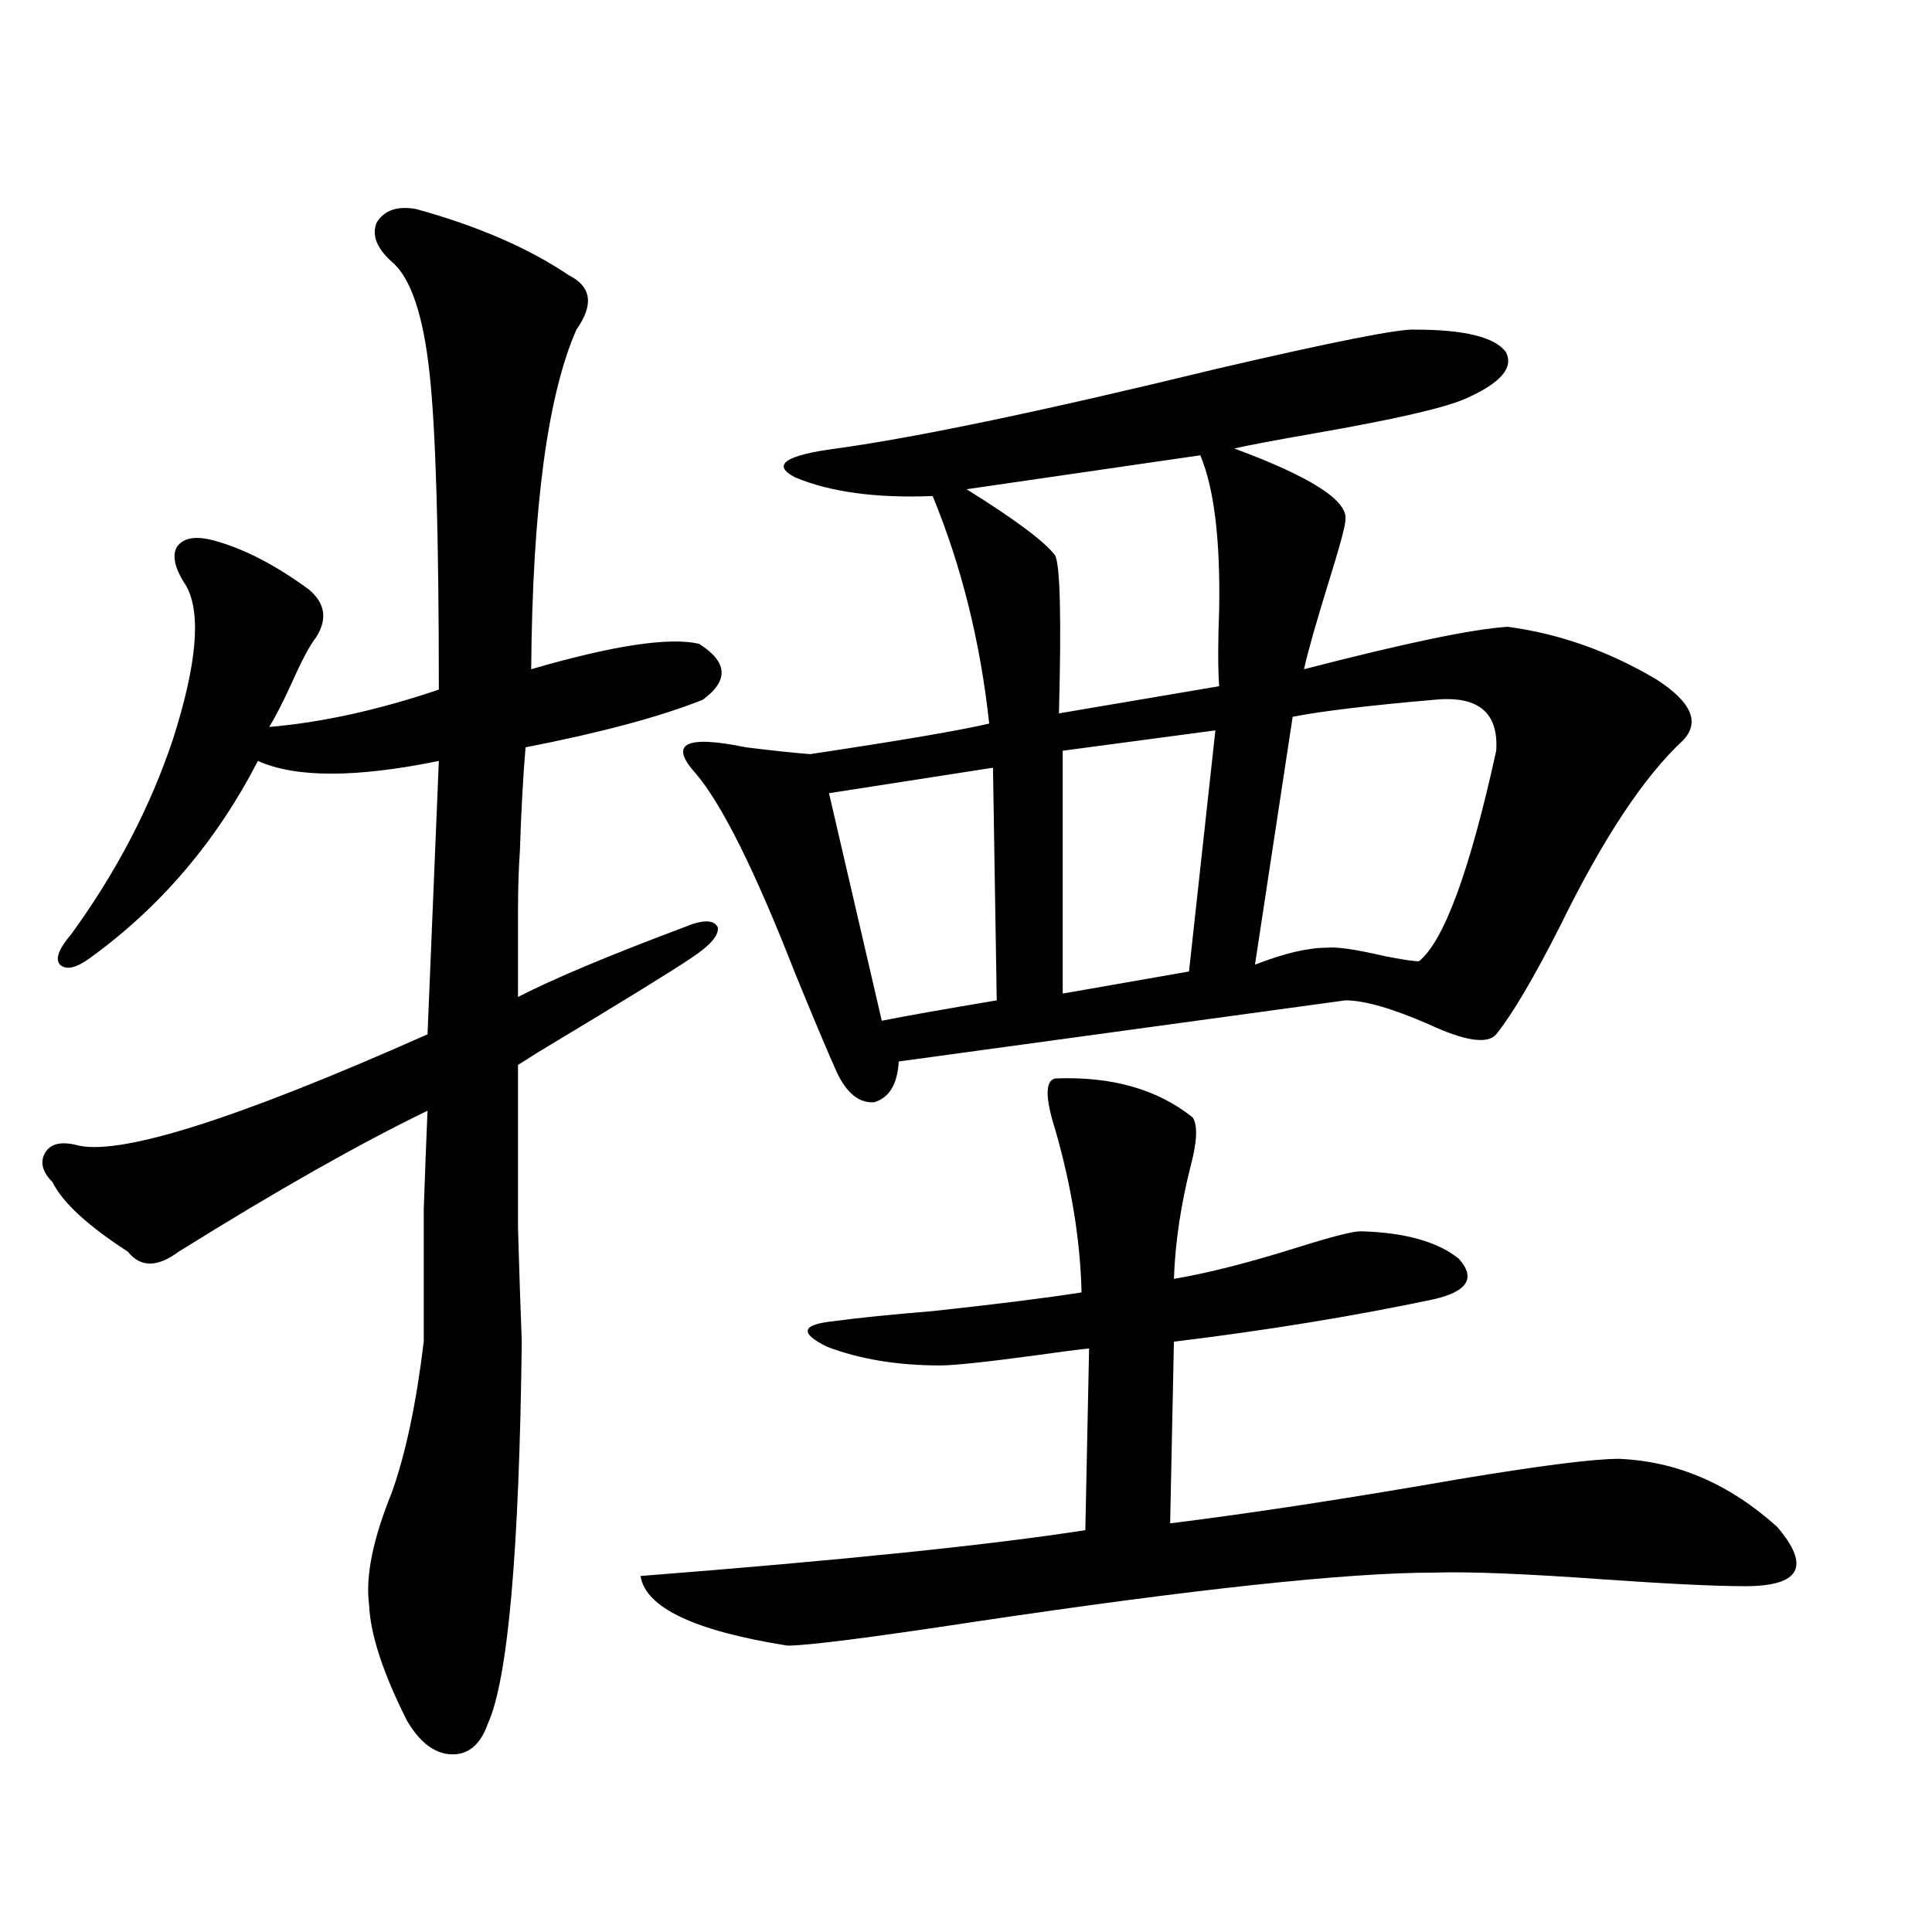 <?xml version="1.0" encoding="utf-8"?>
<!-- Generator: Adobe Illustrator 16.0.0, SVG Export Plug-In . SVG Version: 6.00 Build 0)  -->
<!DOCTYPE svg PUBLIC "-//W3C//DTD SVG 1.1//EN" "http://www.w3.org/Graphics/SVG/1.1/DTD/svg11.dtd">
<svg version="1.1" id="图层_1" xmlns="http://www.w3.org/2000/svg" xmlns:xlink="http://www.w3.org/1999/xlink" x="0px" y="0px"
	 width="1000px" height="1000px" viewBox="0 0 1000 1000" enable-background="new 0 0 1000 1000" xml:space="preserve">
<path d="M215.434,108.211c31.859,8.789,58.2,20.215,79.022,34.277c11.707,5.864,13.003,15.243,3.902,28.125
	c-14.969,33.989-22.773,92.587-23.414,175.781c42.271-12.305,71.218-16.699,86.827-13.184c14.954,9.38,15.609,19.048,1.951,29.004
	c-22.118,8.789-52.682,17.001-91.705,24.609c-1.311,15.82-2.286,33.7-2.927,53.613c-0.655,9.38-0.976,19.927-0.976,31.641
	c0,9.97,0,24.609,0,43.945c18.201-9.366,46.828-21.382,85.852-36.035c9.756-4.093,15.609-4.093,17.561,0
	c0.641,4.106-3.902,9.38-13.658,15.82c-10.411,7.031-37.072,23.442-79.998,49.219c-4.558,2.938-7.805,4.985-9.756,6.152
	c0,36.914,0,65.039,0,84.375c0.641,22.274,1.296,41.899,1.951,58.887c-1.311,108.984-7.164,174.902-17.561,197.754
	c-3.902,11.124-10.411,16.397-19.512,15.82c-8.46-0.591-15.944-6.454-22.438-17.578c-12.362-24.609-18.871-44.536-19.512-59.766
	c-1.951-14.64,1.951-33.976,11.707-58.008c7.149-19.913,12.683-45.991,16.585-78.223c0-29.292,0-52.144,0-68.555
	c0.641-18.745,1.296-35.733,1.951-50.977c-35.121,17.001-78.047,41.309-128.777,72.949c-11.066,8.212-19.847,8.212-26.341,0
	c-20.822-13.472-33.825-25.488-39.023-36.035c-5.213-5.273-6.509-10.245-3.902-14.941c2.592-4.683,7.805-6.152,15.609-4.395
	c21.463,6.454,82.27-12.593,182.435-57.129c2.592-63.281,4.543-110.44,5.854-141.504c-42.926,8.789-74.145,8.789-93.656,0
	c-21.463,41.61-50.41,75.586-86.827,101.953c-7.164,5.273-12.362,6.454-15.609,3.516c-2.606-2.925-0.655-8.198,5.854-15.82
	c23.414-32.218,40.975-65.918,52.682-101.074c12.348-38.672,14.634-65.039,6.829-79.102c-5.854-8.789-7.484-15.519-4.878-20.215
	c3.247-4.683,9.421-5.851,18.536-3.516c15.609,4.106,32.194,12.606,49.755,25.488c8.445,7.031,9.756,15.243,3.902,24.609
	c-3.262,4.106-7.484,12.017-12.683,23.73c-4.558,9.97-8.46,17.578-11.707,22.852c27.316-2.335,56.584-8.789,87.803-19.336
	c0-80.859-1.631-135.64-4.878-164.355c-3.262-29.883-9.756-48.917-19.512-57.129c-7.805-7.031-10.411-13.761-7.805-20.215
	C198.849,108.802,205.678,106.453,215.434,108.211z M546.157,558.211c29.268-1.167,53.002,5.575,71.218,20.215
	c2.592,4.106,2.271,12.305-0.976,24.609c-5.213,20.517-8.14,40.142-8.78,58.887c17.561-2.925,39.344-8.487,65.364-16.699
	c16.905-5.273,27.316-7.91,31.219-7.91c22.759,0.591,39.664,5.273,50.73,14.063c9.101,9.97,4.878,17.001-12.683,21.094
	c-41.63,8.789-86.507,16.122-134.631,21.973l-1.951,94.043c42.271-5.273,92.025-12.882,149.265-22.852
	c42.271-7.031,69.907-10.547,82.925-10.547c29.908,1.181,57.225,12.896,81.949,35.156c17.561,20.517,12.027,30.762-16.585,30.762
	c-14.969,0-39.358-1.167-73.169-3.516c-40.334-2.925-69.602-4.093-87.803-3.516c-44.877,0-124.234,8.487-238.043,25.488
	c-53.992,8.198-86.187,12.305-96.583,12.305c-48.139-7.622-73.504-19.638-76.096-36.035c104.708-8.198,181.459-16.108,230.238-23.73
	l1.951-94.043c-5.854,0.591-14.969,1.758-27.316,3.516c-26.021,3.516-42.605,5.273-49.755,5.273c-22.118,0-41.63-3.214-58.535-9.668
	c-14.313-7.031-13.338-11.426,2.927-13.184c13.003-1.758,30.243-3.516,51.706-5.273c32.515-3.516,58.2-6.729,77.071-9.668
	c-0.655-26.944-5.213-55.069-13.658-84.375C540.944,568.181,540.944,559.392,546.157,558.211z M732.494,170.613
	c25.365,0,40.975,3.817,46.828,11.426c4.543,8.212-2.606,16.411-21.463,24.609c-11.066,4.696-36.752,10.547-77.071,17.578
	c-20.167,3.516-34.146,6.152-41.95,7.91c39.664,14.653,58.855,26.958,57.56,36.914c0,2.938-2.927,13.774-8.78,32.52
	c-6.509,21.094-10.731,36.035-12.683,44.824c52.026-13.472,87.147-20.792,105.363-21.973c26.661,3.516,52.347,12.606,77.071,27.246
	c18.201,11.728,22.759,22.274,13.658,31.641c-20.167,18.759-41.31,50.688-63.413,95.801c-13.658,26.958-24.725,45.703-33.17,56.25
	c-4.558,5.273-16.265,3.516-35.121-5.273c-18.871-8.198-33.17-12.305-42.926-12.305l-231.214,31.641
	c-0.655,11.728-4.878,18.759-12.683,21.094c-7.805,0.591-14.313-4.683-19.512-15.82c-5.213-11.714-12.362-28.702-21.463-50.977
	c-20.822-53.312-38.048-87.891-51.706-103.711c-13.658-15.229-4.878-19.624,26.341-13.184c14.299,1.758,25.365,2.938,33.17,3.516
	c46.828-7.031,77.712-12.305,92.681-15.82c-4.558-42.188-14.313-81.437-29.268-117.773c-29.268,1.181-53.017-2.046-71.218-9.668
	c-12.362-6.44-5.213-11.426,21.463-14.941c42.271-5.851,107.955-19.624,197.068-41.309
	C690.544,176.766,724.689,170.036,732.494,170.613z M513.963,397.371l-84.876,13.184l27.316,117.773
	c11.707-2.335,31.539-5.851,59.511-10.547L513.963,397.371z M621.277,235.652L500.305,253.23
	c25.365,15.82,40.64,27.246,45.853,34.277c2.592,5.273,3.247,32.52,1.951,81.738l82.925-14.063c-0.655-9.366-0.655-22.55,0-39.551
	C631.674,279.31,628.427,252.653,621.277,235.652z M629.082,378.035l-79.022,10.547v125.684l65.364-11.426L629.082,378.035z
	 M742.25,362.215c-33.825,2.938-58.215,5.864-73.169,8.789l-19.512,128.32c14.954-5.851,27.316-8.789,37.072-8.789
	c5.198-0.577,15.274,0.879,30.243,4.395c9.101,1.758,14.954,2.637,17.561,2.637c13.003-10.547,26.341-46.87,39.999-108.984
	C775.74,368.669,765.009,359.88,742.25,362.215z"/>
</svg>
